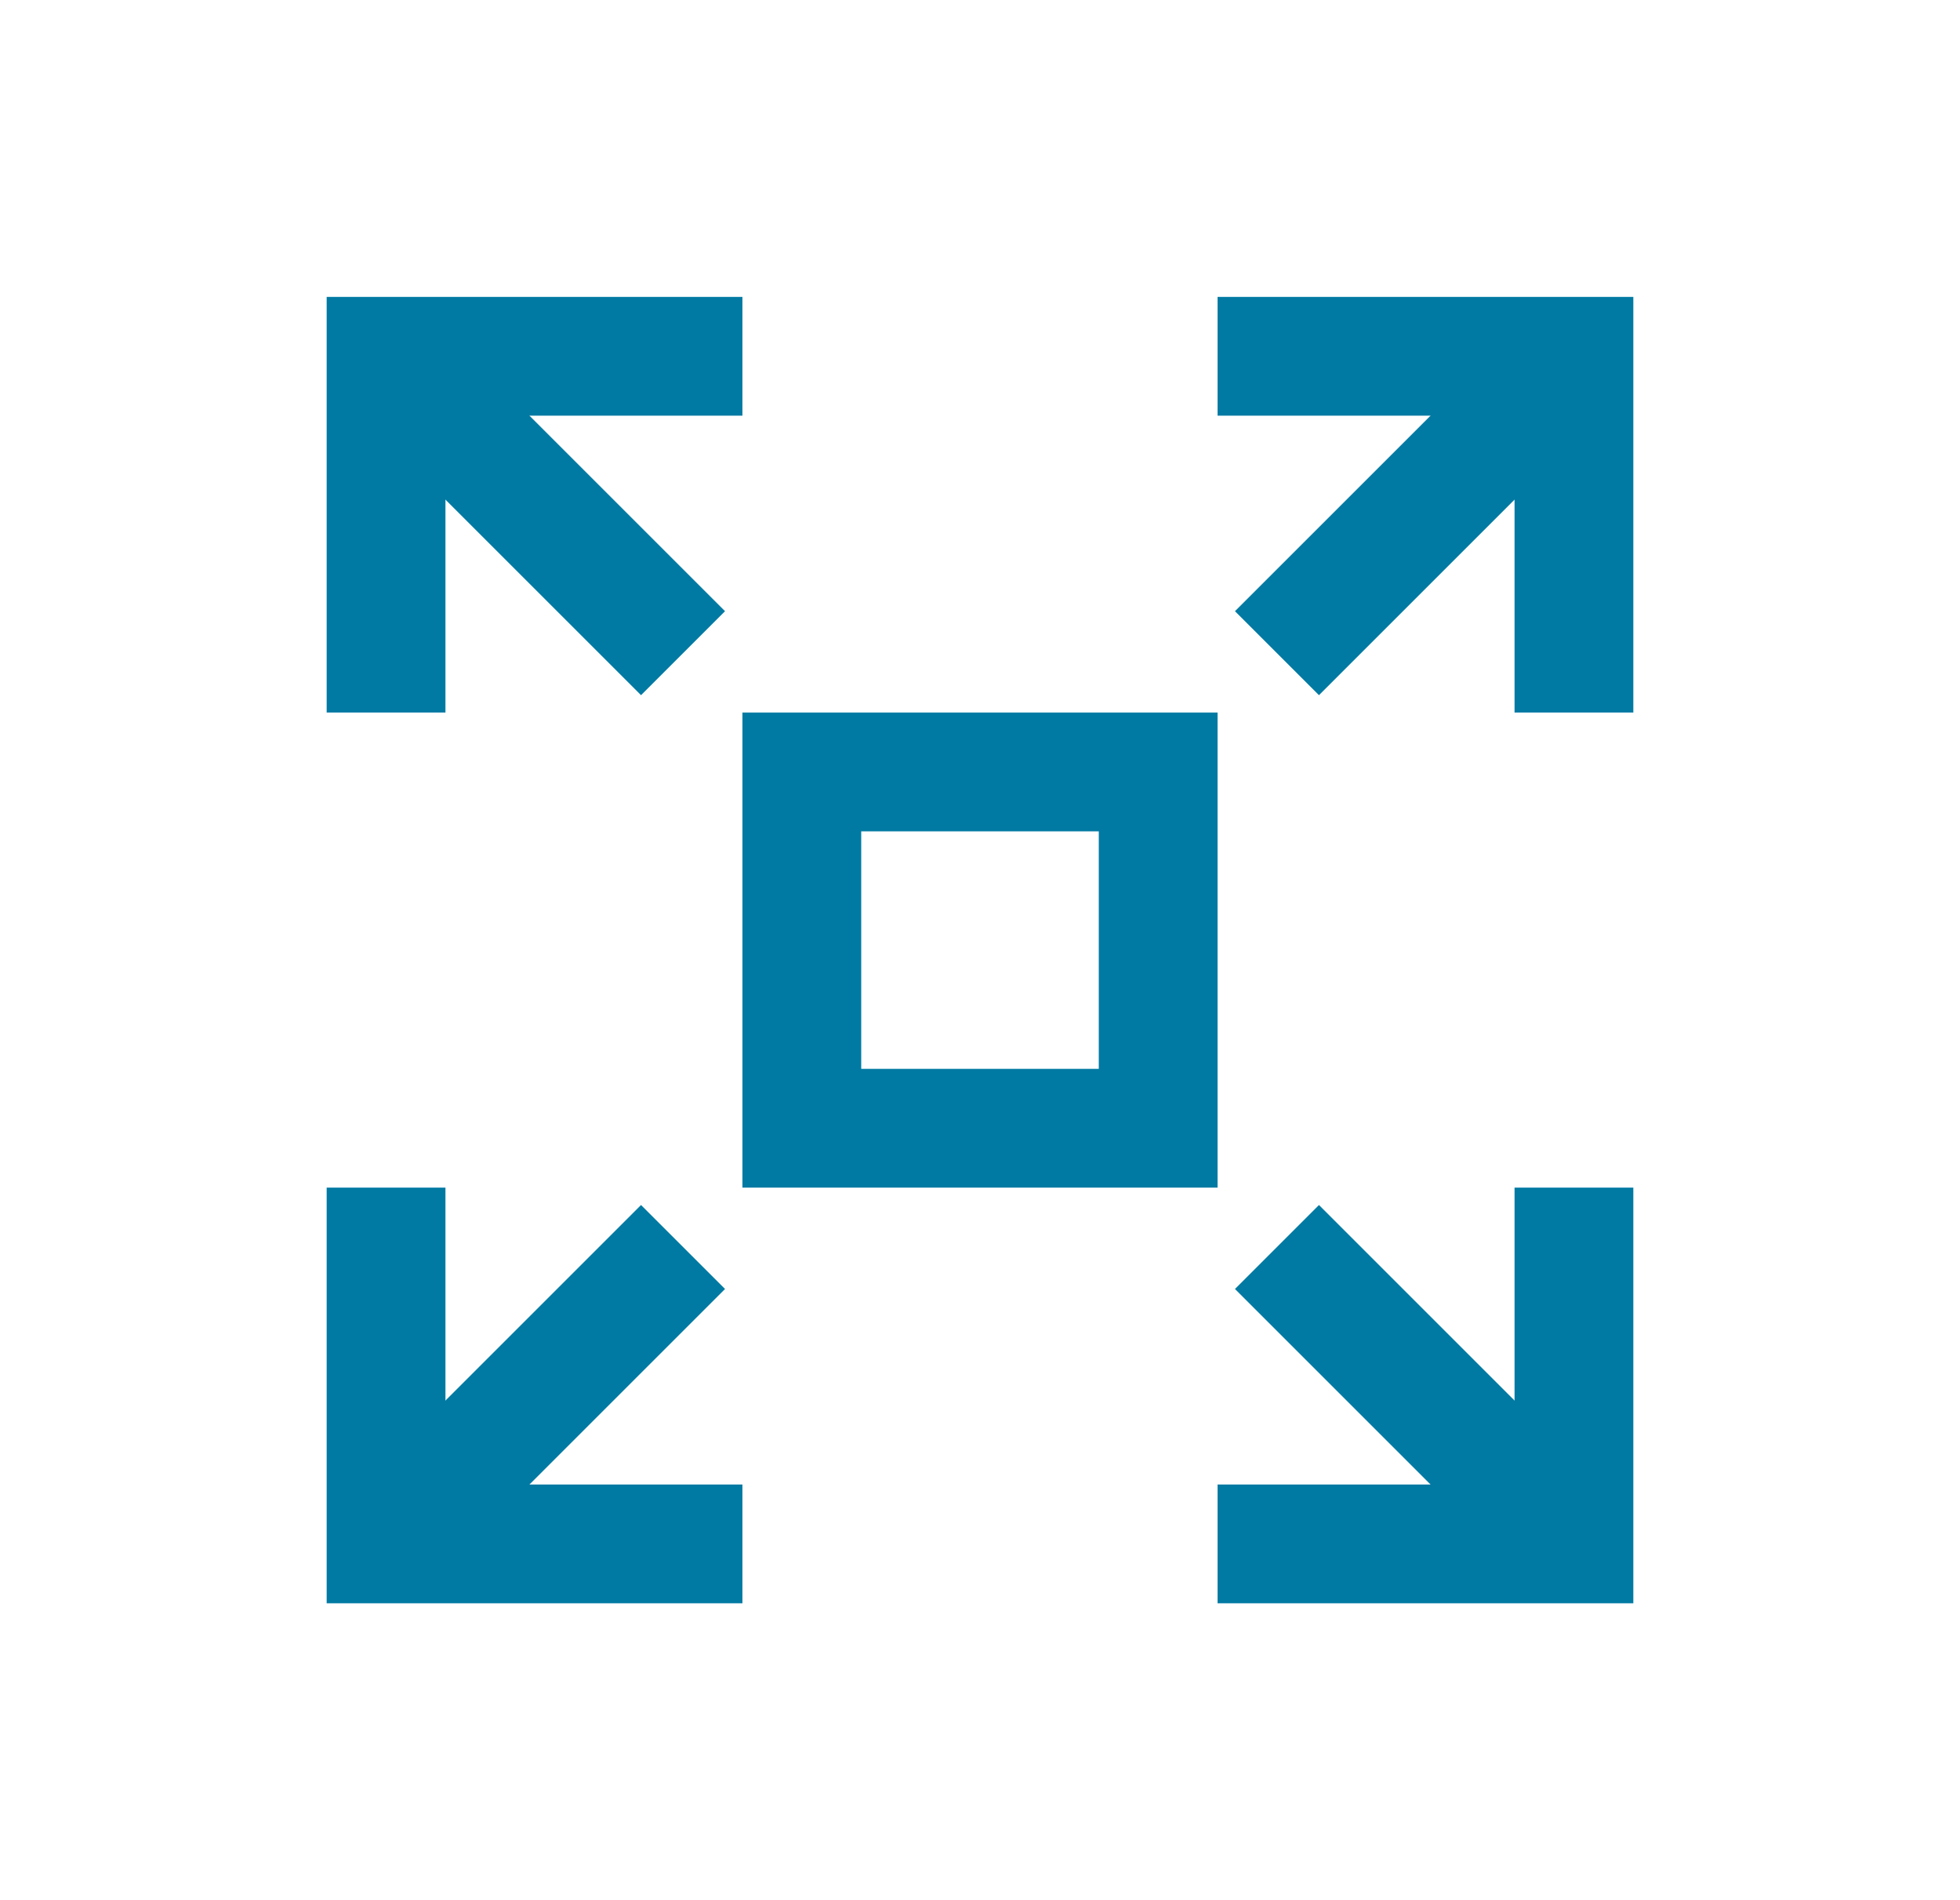 <svg width="33" height="32" viewBox="0 0 33 32" fill="none" xmlns="http://www.w3.org/2000/svg">
<path d="M20.5 6H26.5V12" stroke="#007AA3" stroke-width="2" stroke-miterlimit="10"/>
<path d="M21.5 11L26.157 6.343" stroke="#007AA3" stroke-width="2" stroke-miterlimit="10"/>
<path d="M12.5 26H6.5V20" stroke="#007AA3" stroke-width="2" stroke-miterlimit="10"/>
<path d="M6.843 25.657L11.5 21" stroke="#007AA3" stroke-width="2" stroke-miterlimit="10"/>
<path d="M6.5 12V6H12.5" stroke="#007AA3" stroke-width="2" stroke-miterlimit="10"/>
<path d="M11.5 11L6.843 6.343" stroke="#007AA3" stroke-width="2" stroke-miterlimit="10"/>
<path d="M26.5 20V26H20.5" stroke="#007AA3" stroke-width="2" stroke-miterlimit="10"/>
<path d="M26.157 25.657L21.5 21" stroke="#007AA3" stroke-width="2" stroke-miterlimit="10"/>
<path d="M19.5 13H13.5V19H19.5V13Z" stroke="#007AA3" stroke-width="2" stroke-miterlimit="10"/>
</svg>

